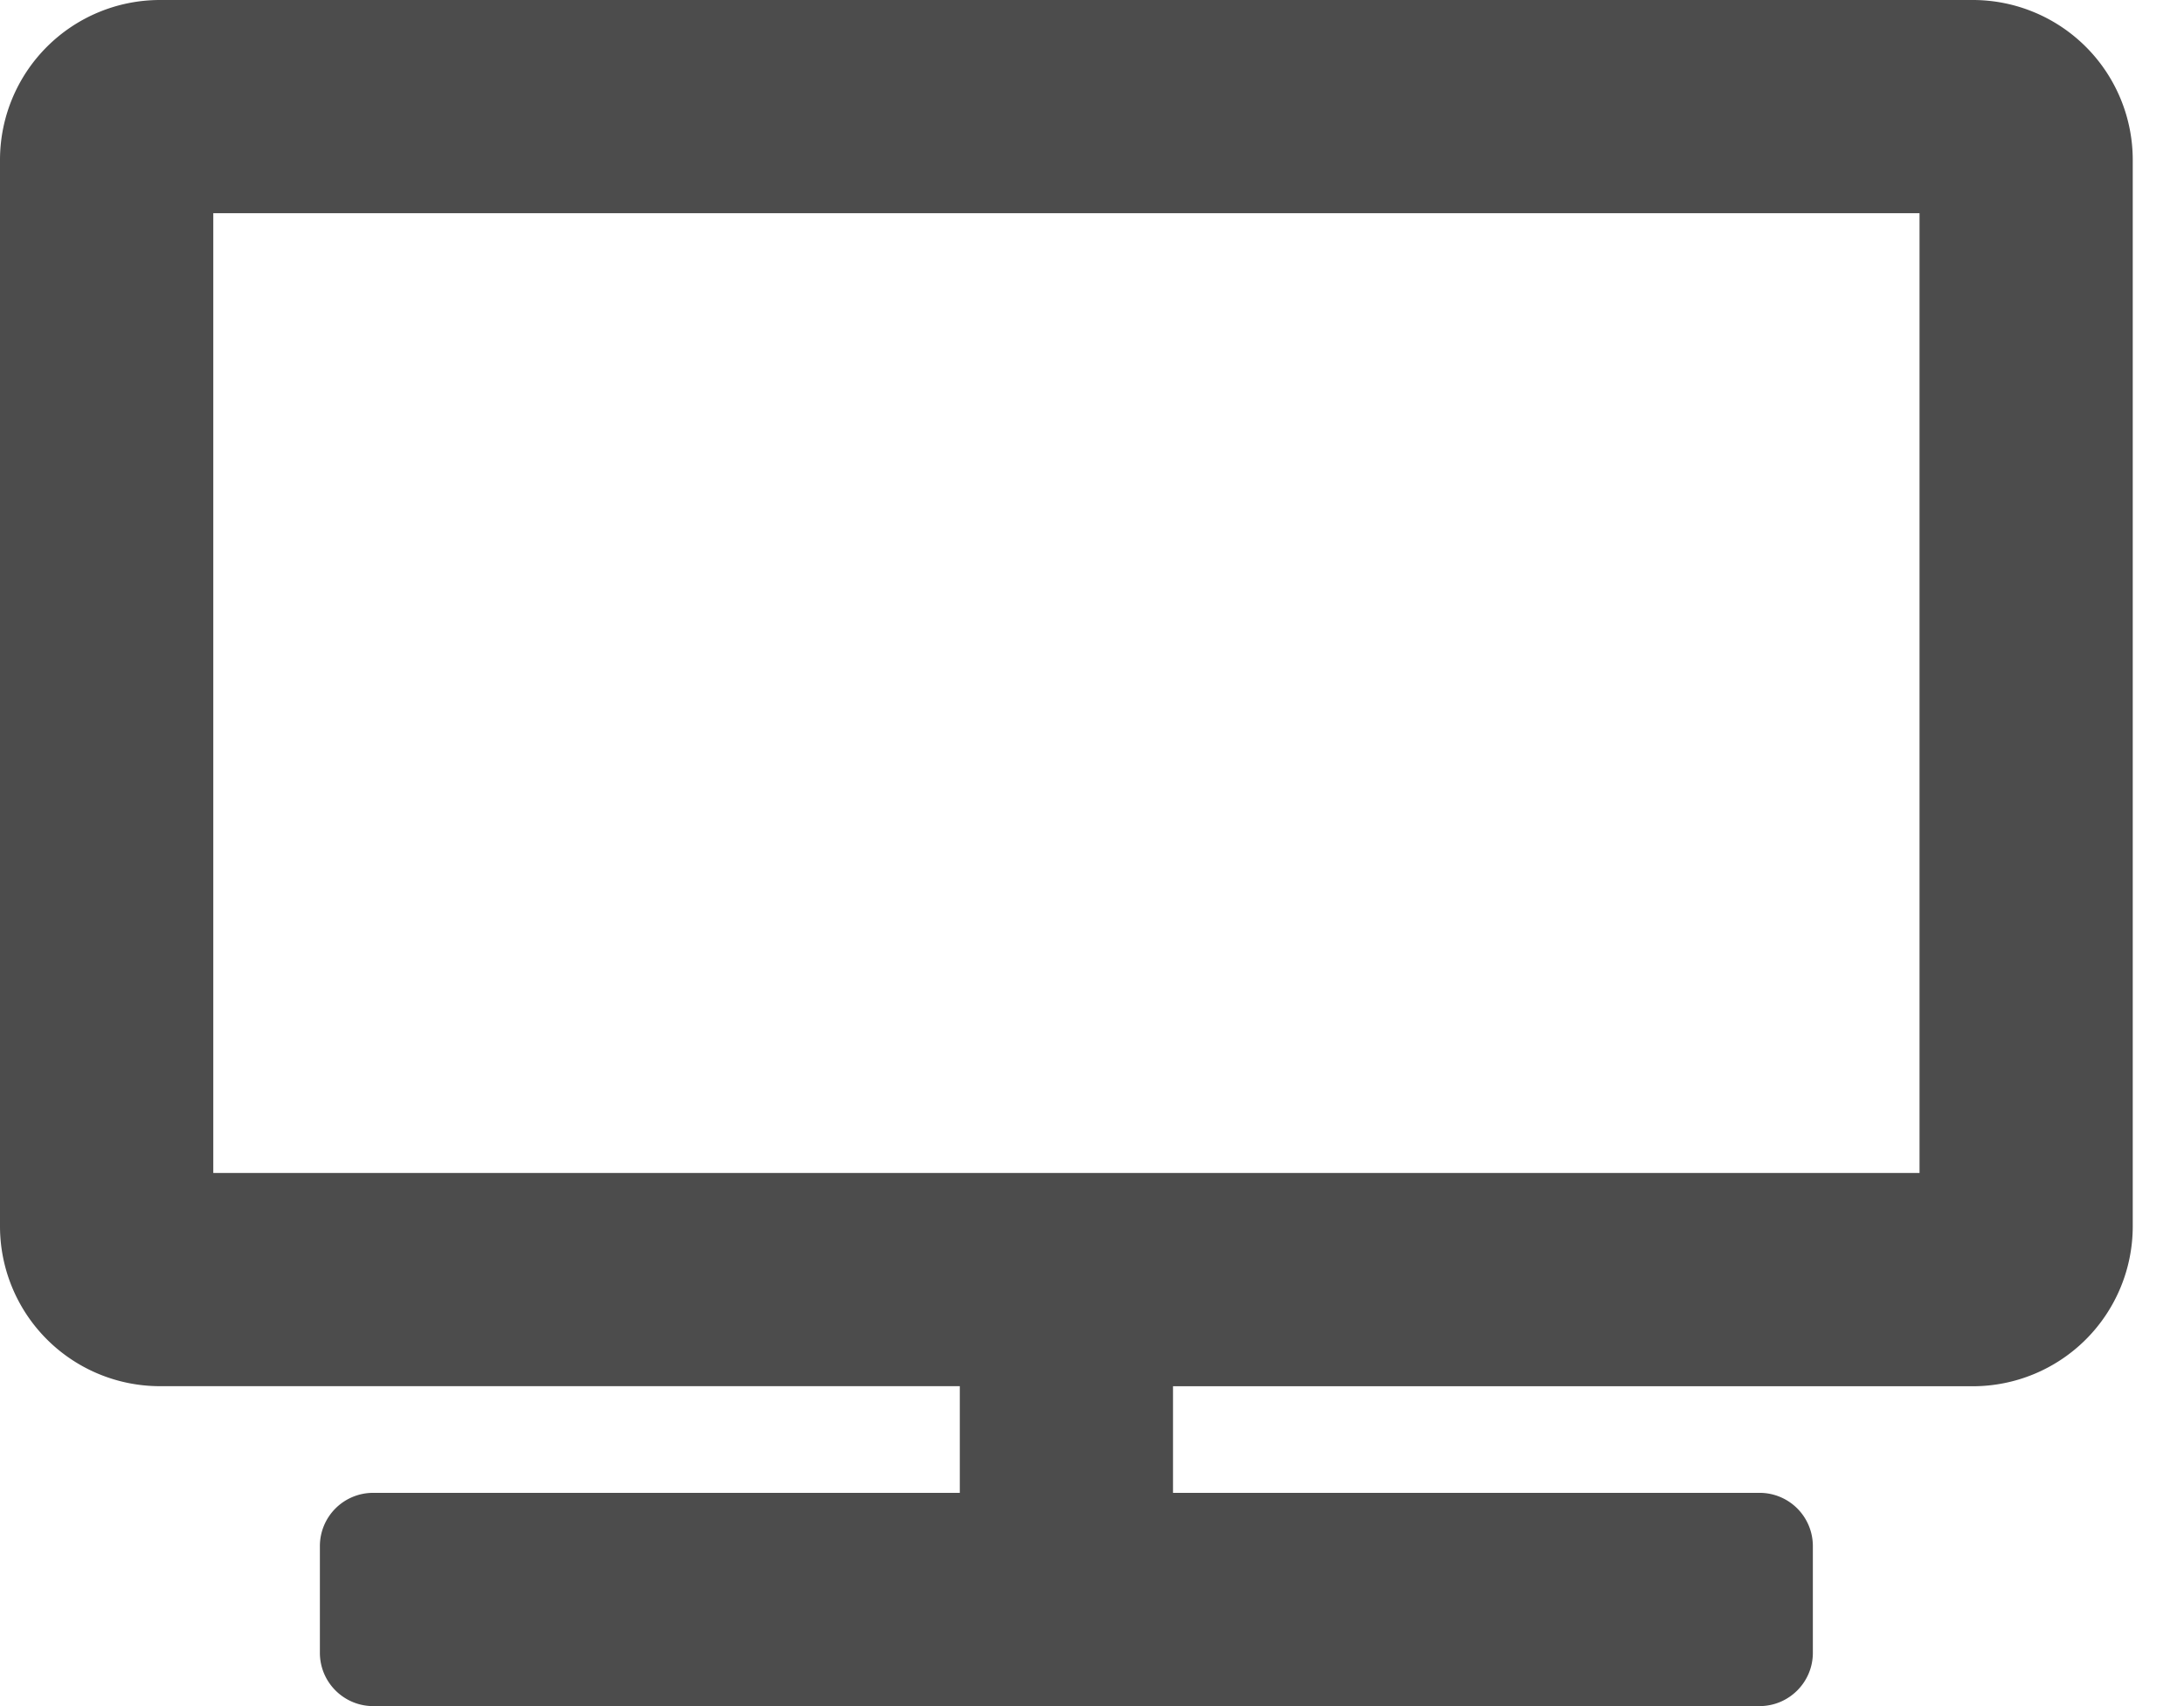 <svg xmlns="http://www.w3.org/2000/svg" width="32" height="25"><path fill="#4C4C4C" fill-rule="nonzero" d="M28.906 0H2.344A2.344 2.344 0 0 0 0 2.344v15.625a2.344 2.344 0 0 0 2.344 2.343h11.719v1.563H5.469a.78.78 0 0 0-.782.781v1.563c0 .431.35.781.782.781H25.78c.432 0 .782-.35.782-.781v-1.563a.78.78 0 0 0-.782-.781h-8.593v-1.562h11.718a2.344 2.344 0 0 0 2.344-2.344V2.344A2.344 2.344 0 0 0 28.906 0m-.781 17.188h-25V3.124h25z"/></svg>